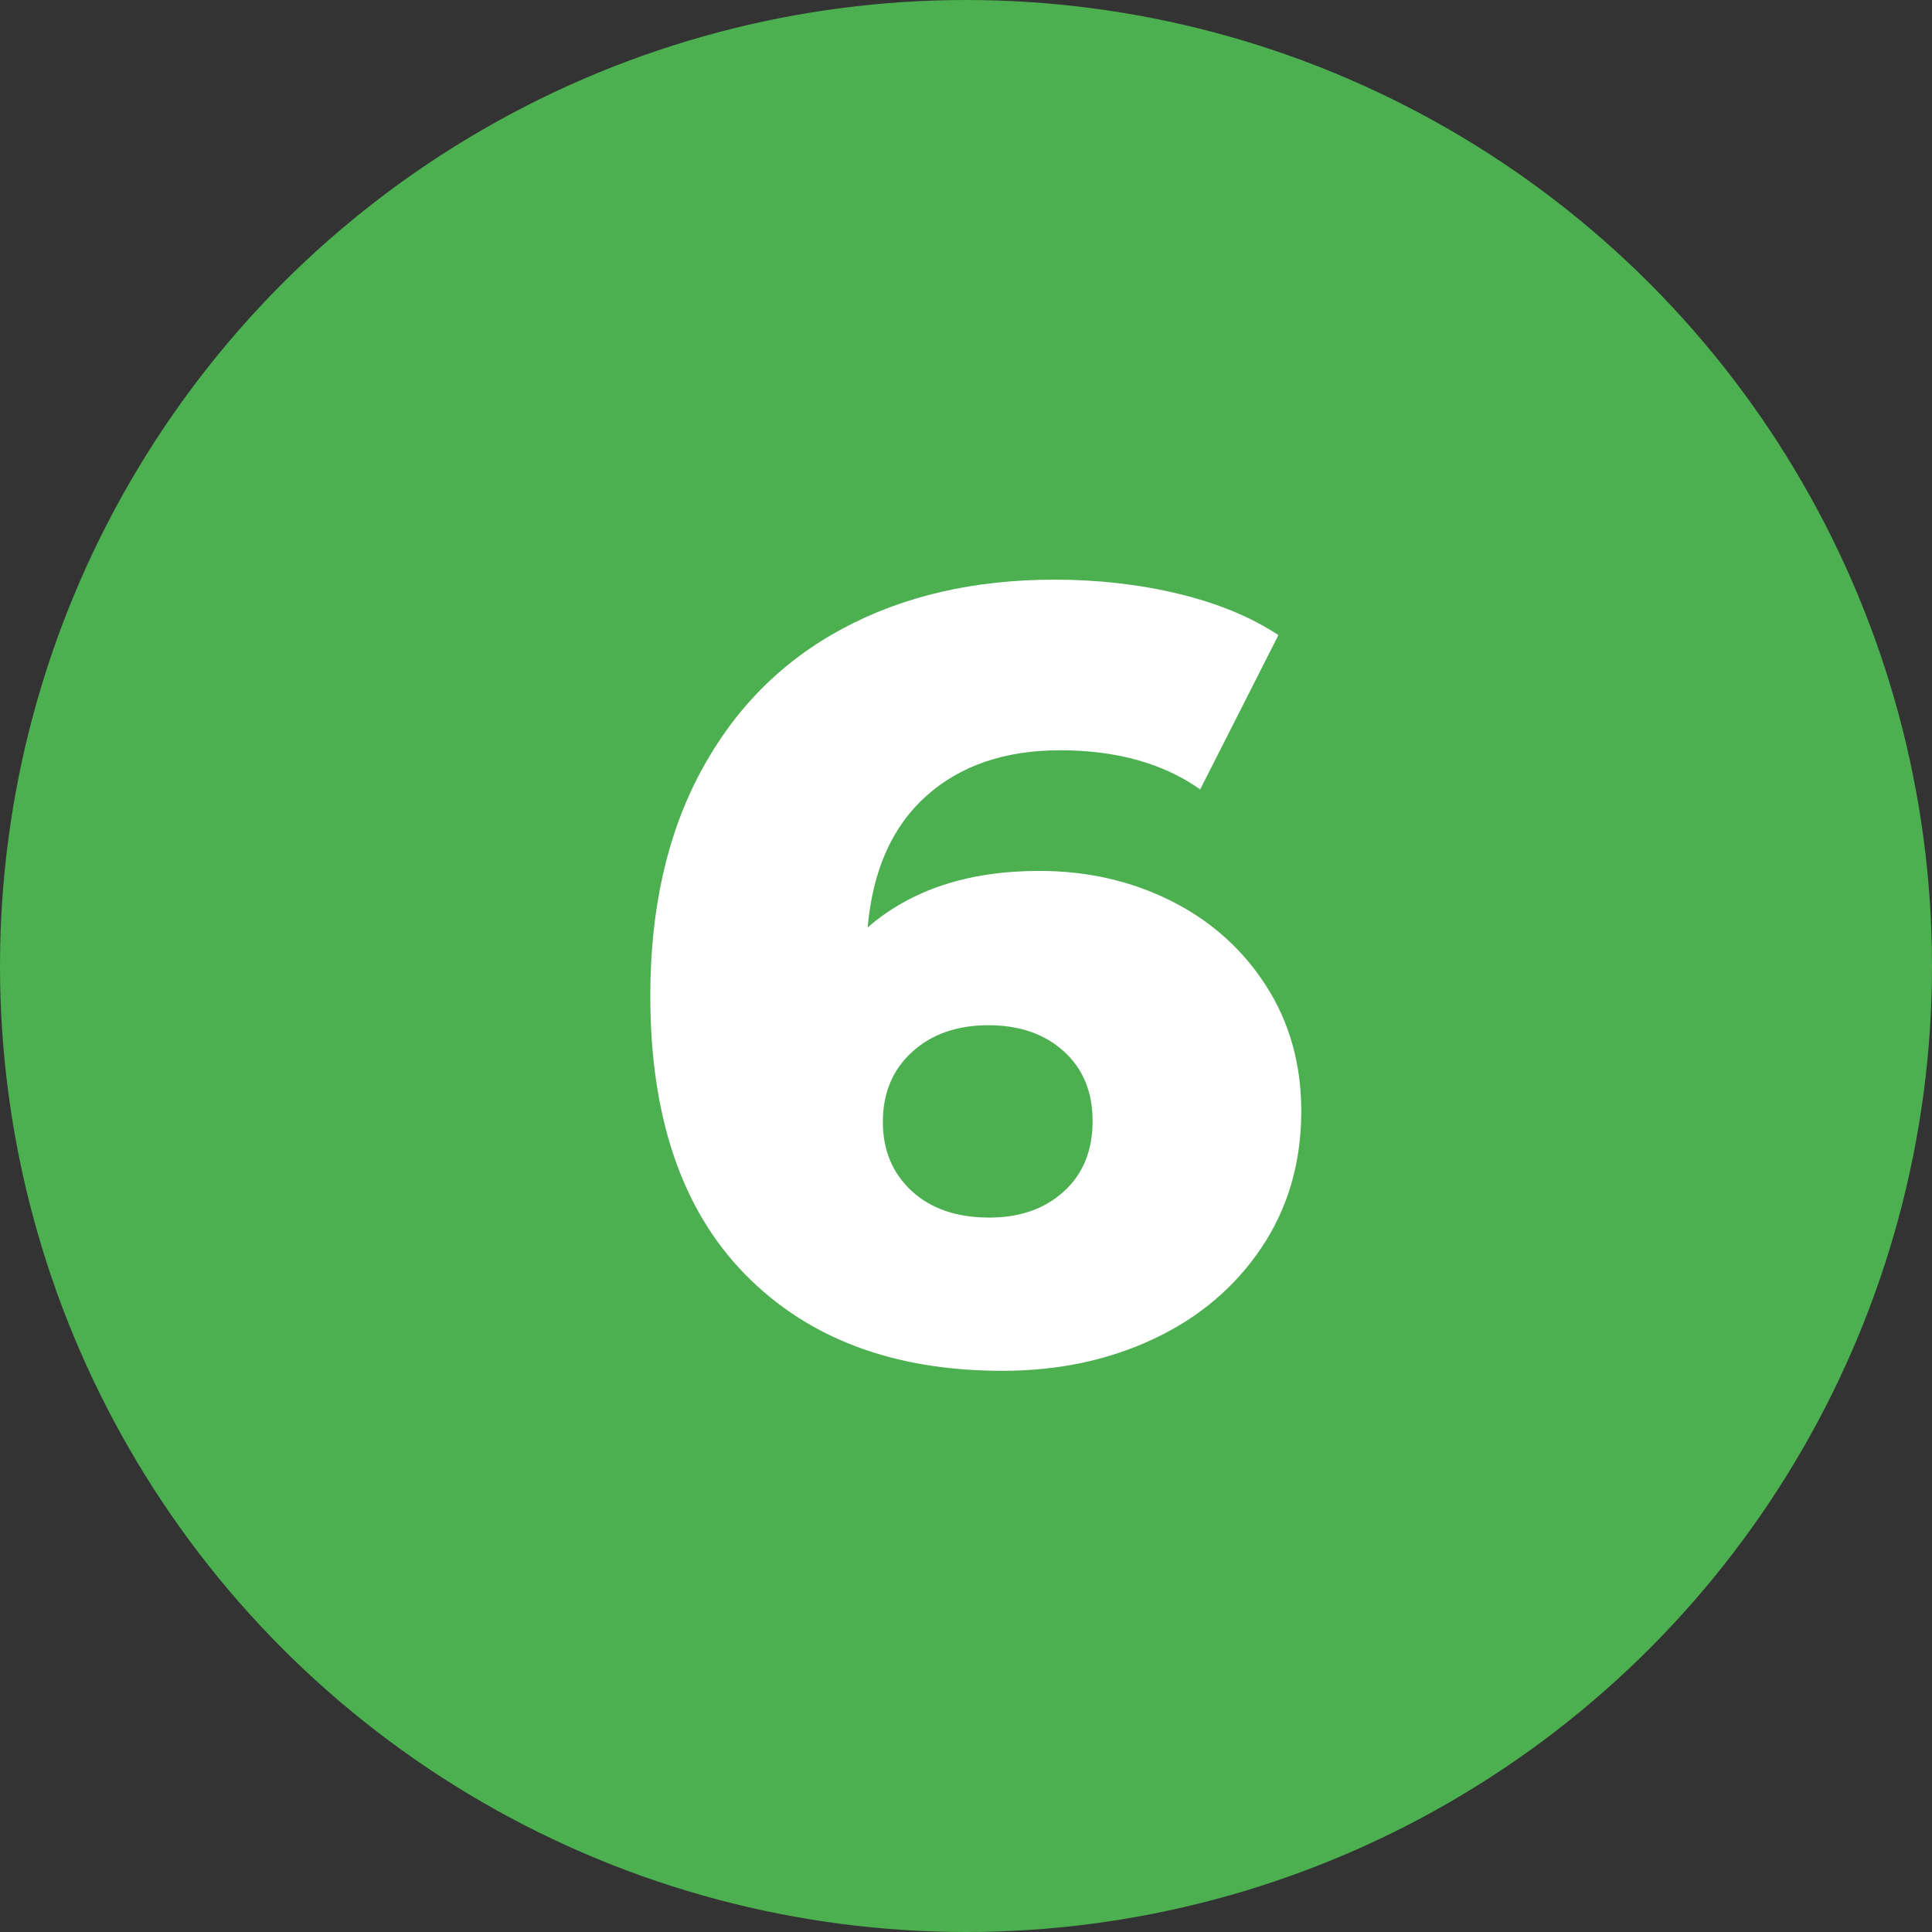 <svg viewBox="0 0 320 320" xmlns="http://www.w3.org/2000/svg"><rect x="0" y="0" width="320" height="320" fill="#333333" stroke="none"/><circle fill="#4caf50" cx="160" cy="160" r="160"/><path fill="white" d="M172.15 144.25Q184.03 144.25 193.93 149.20Q203.83 154.15 209.68 163.24Q215.53 172.33 215.53 184.03L215.53 184.03Q215.53 196.81 208.96 206.62Q202.39 216.43 191.14 221.74Q179.89 227.05 166.03 227.05L166.03 227.05Q139.03 227.05 123.37 211.03Q107.71 195.01 107.71 164.95L107.71 164.95Q107.71 143.35 116.08 127.78Q124.45 112.21 139.57 104.11Q154.69 96.01 174.67 96.01L174.67 96.01Q185.47 96.01 195.19 98.35Q204.91 100.69 211.75 105.19L211.75 105.19L198.79 130.75Q189.61 124.27 175.57 124.27L175.57 124.27Q161.89 124.27 153.43 131.83Q144.97 139.39 143.71 153.61L143.71 153.61Q154.51 144.25 172.15 144.25L172.15 144.25ZM163.87 201.67Q171.43 201.67 176.20 197.35Q180.97 193.03 180.97 185.65L180.97 185.65Q180.97 178.45 176.20 174.13Q171.43 169.81 163.69 169.81L163.69 169.81Q155.95 169.81 151.09 174.22Q146.23 178.63 146.23 185.83L146.23 185.83Q146.23 192.85 151 197.26Q155.77 201.67 163.87 201.67L163.87 201.67Z"/></svg>